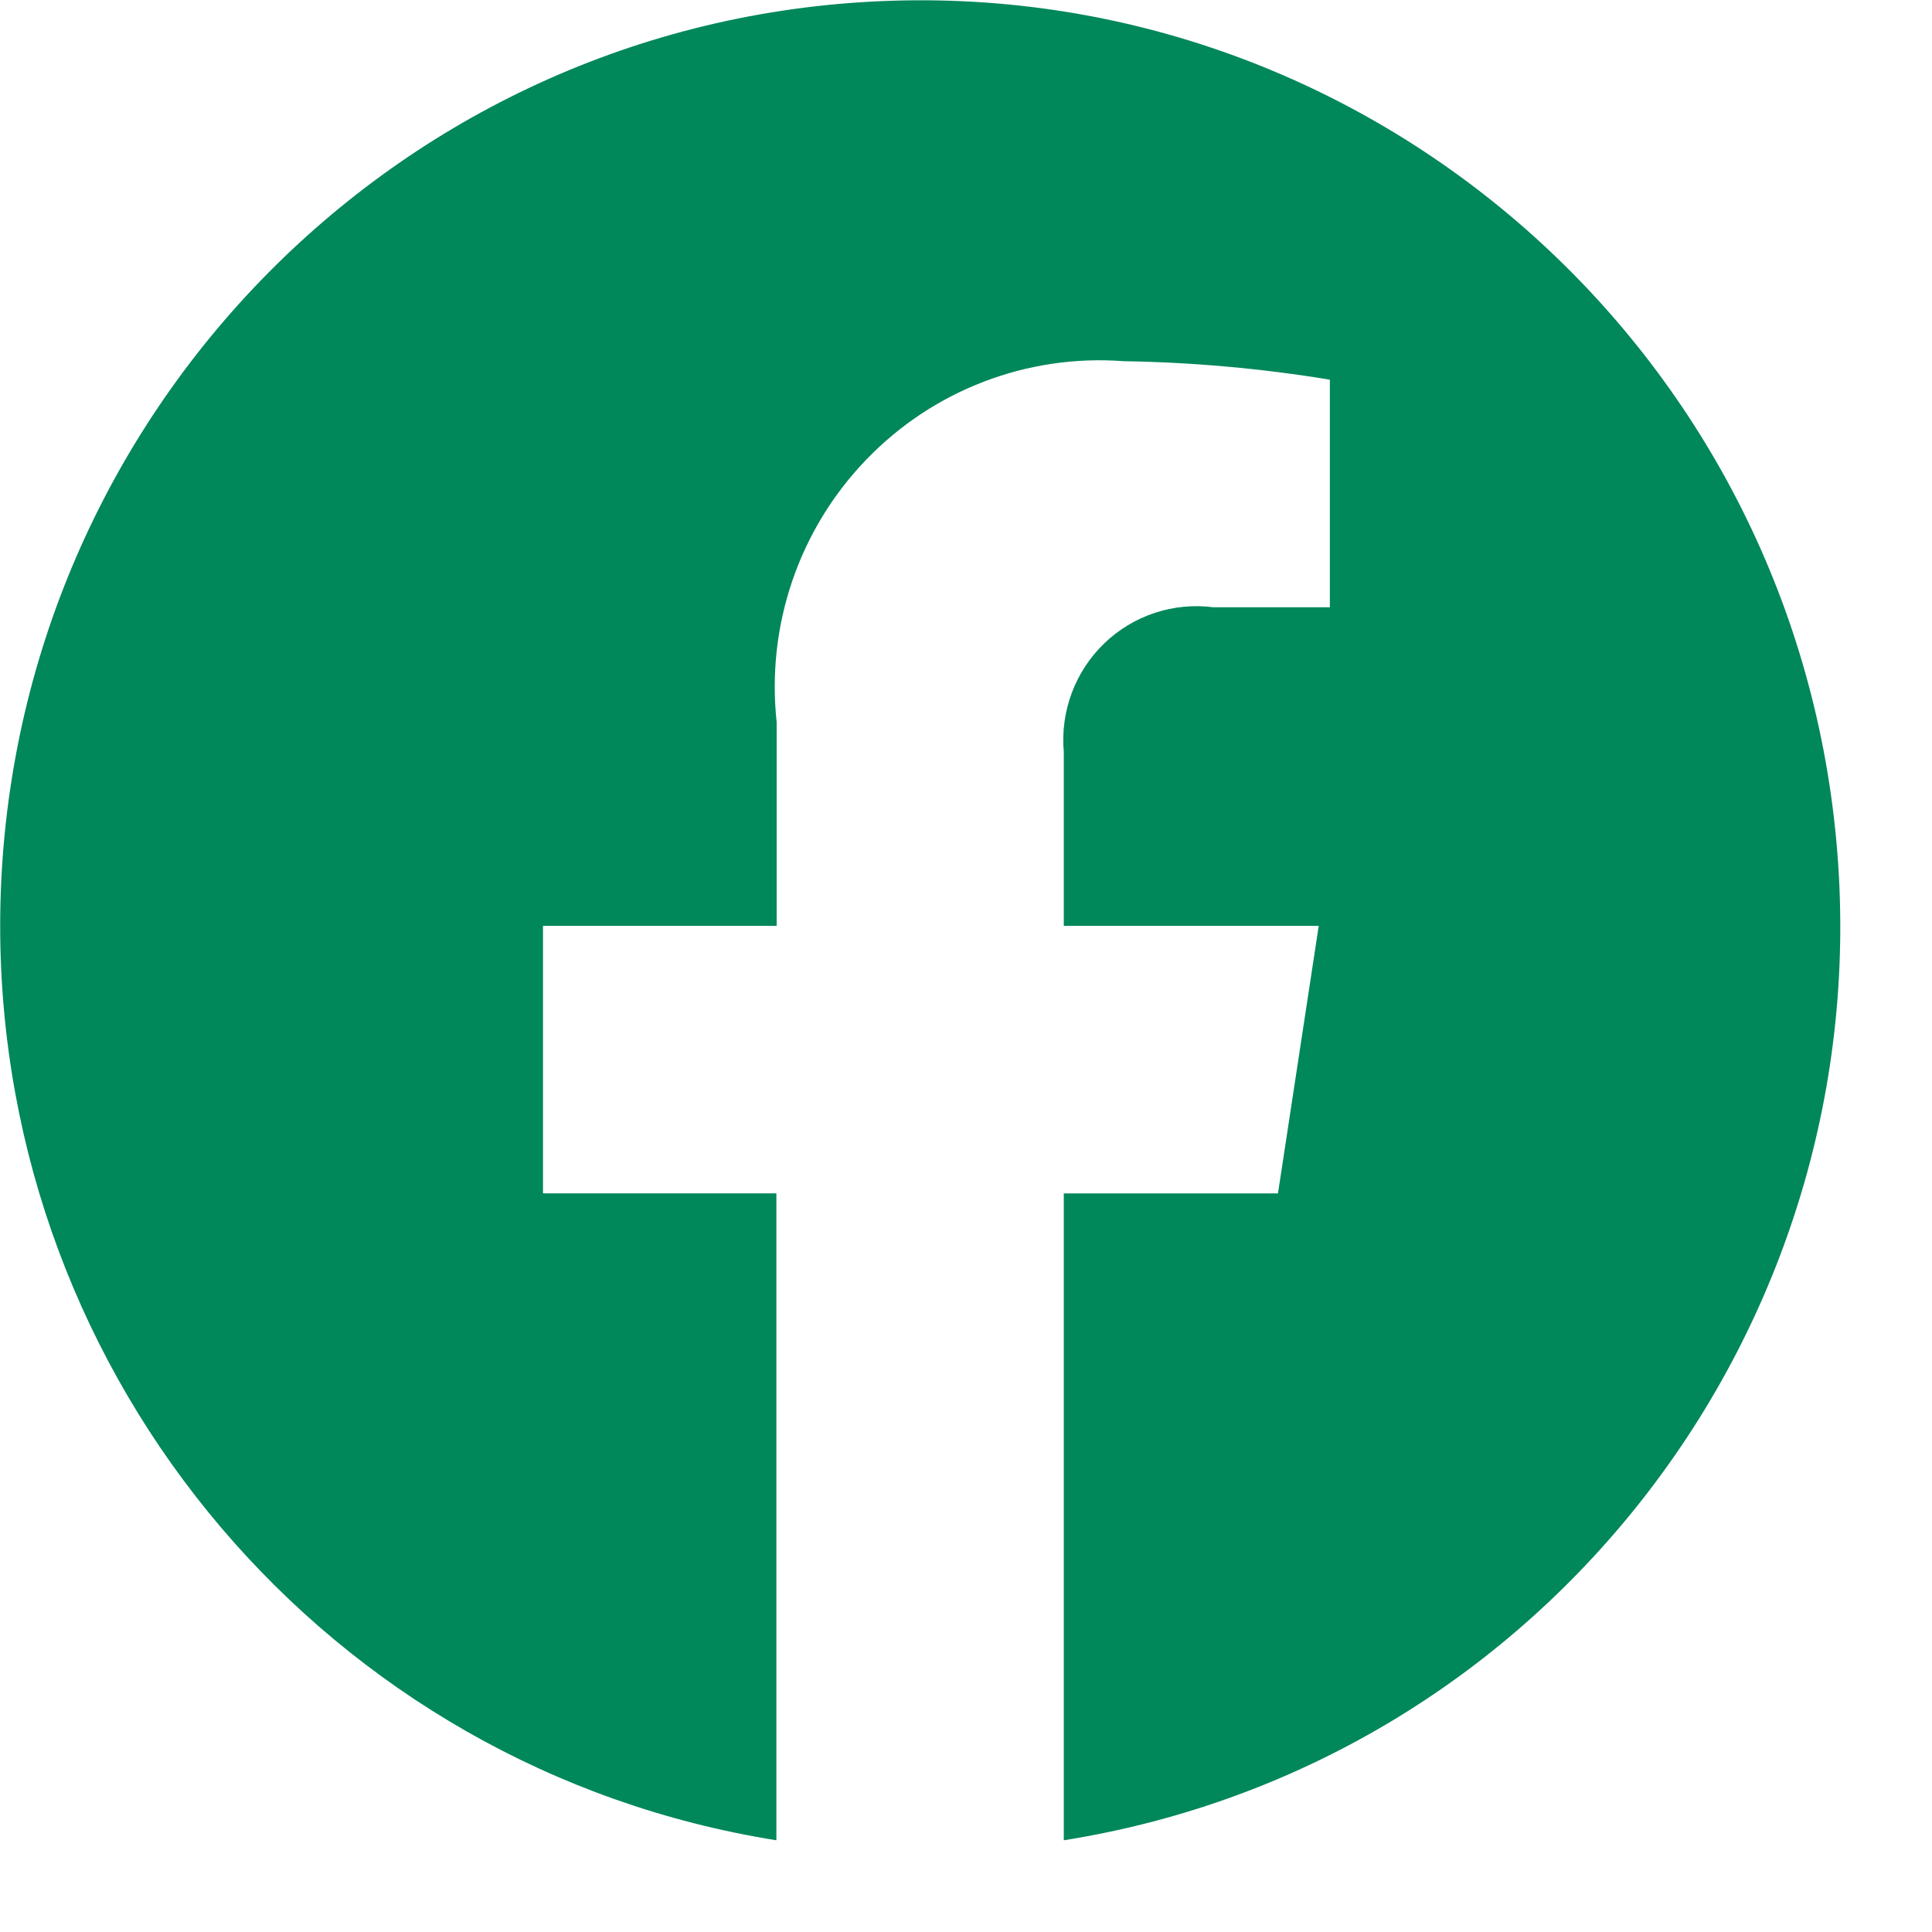 <svg width="21" height="21" viewBox="0 0 21 21" fill="none" xmlns="http://www.w3.org/2000/svg">
<path d="M0.002 10.064C0.003 15.013 3.58 19.228 8.439 20.003V12.971H5.902V10.064H8.442V7.85C8.328 6.801 8.684 5.756 9.414 4.998C10.143 4.239 11.169 3.847 12.215 3.926C12.966 3.938 13.714 4.005 14.455 4.127V6.601H13.191C12.756 6.544 12.318 6.689 12.002 6.994C11.685 7.3 11.524 7.734 11.563 8.174V10.064H14.334L13.891 12.972H11.563V20.003C16.817 19.168 20.502 14.339 19.948 9.016C19.393 3.693 14.793 -0.262 9.481 0.017C4.168 0.296 0.003 4.711 0.002 10.064Z" fill="#00875A"/>
</svg>
